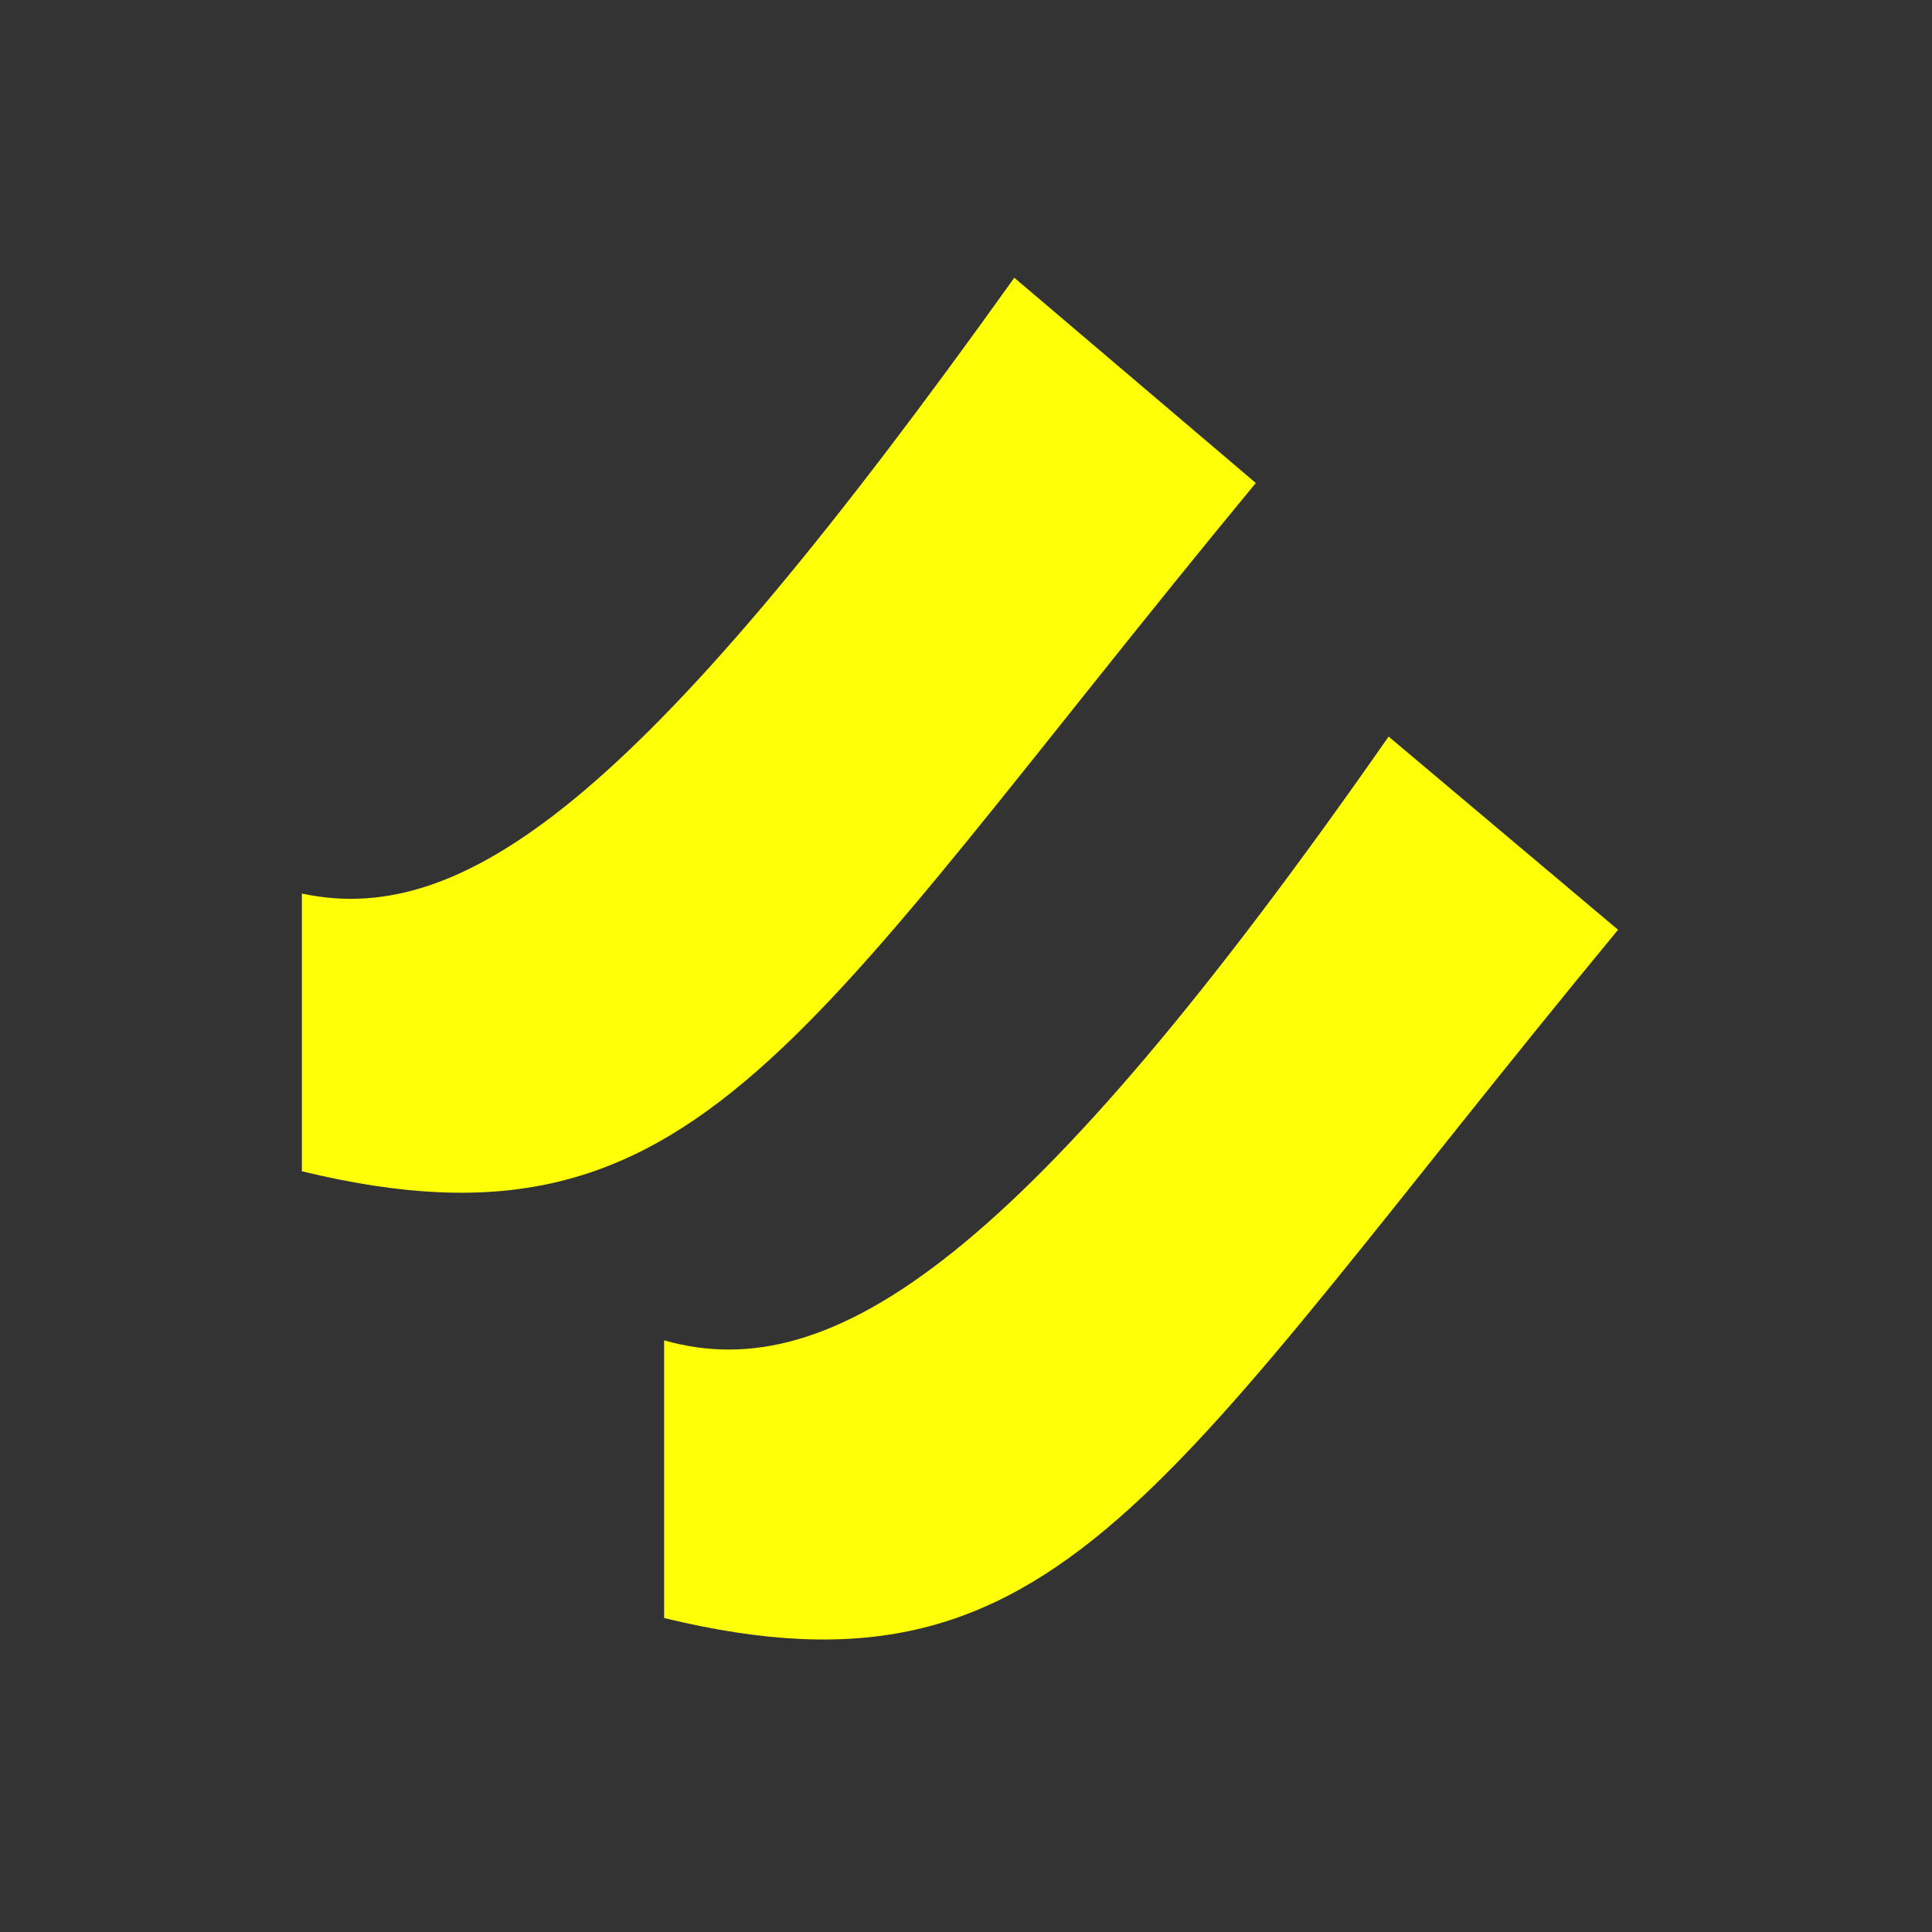 <svg viewBox="0 0 16 16" xmlns="http://www.w3.org/2000/svg">
  <rect x="0" y="0" width="16" height="16" fill="#333333" stroke="none"/>
  <path fill="#ffff07" d="M11.5,6.1l1.9,1.6c-3.8,4.6-4.6,6.5-7.9,5.7v-2.3c1.4,.4,3-.7,6-5Z"/>
  <path fill="#ffff07" d="M2.5,9.7v-2.3c1.4,.3,2.9-.9,5.9-5.1l2,1.7c-3.8,4.6-4.6,6.5-7.9,5.7Z"/>
</svg>
